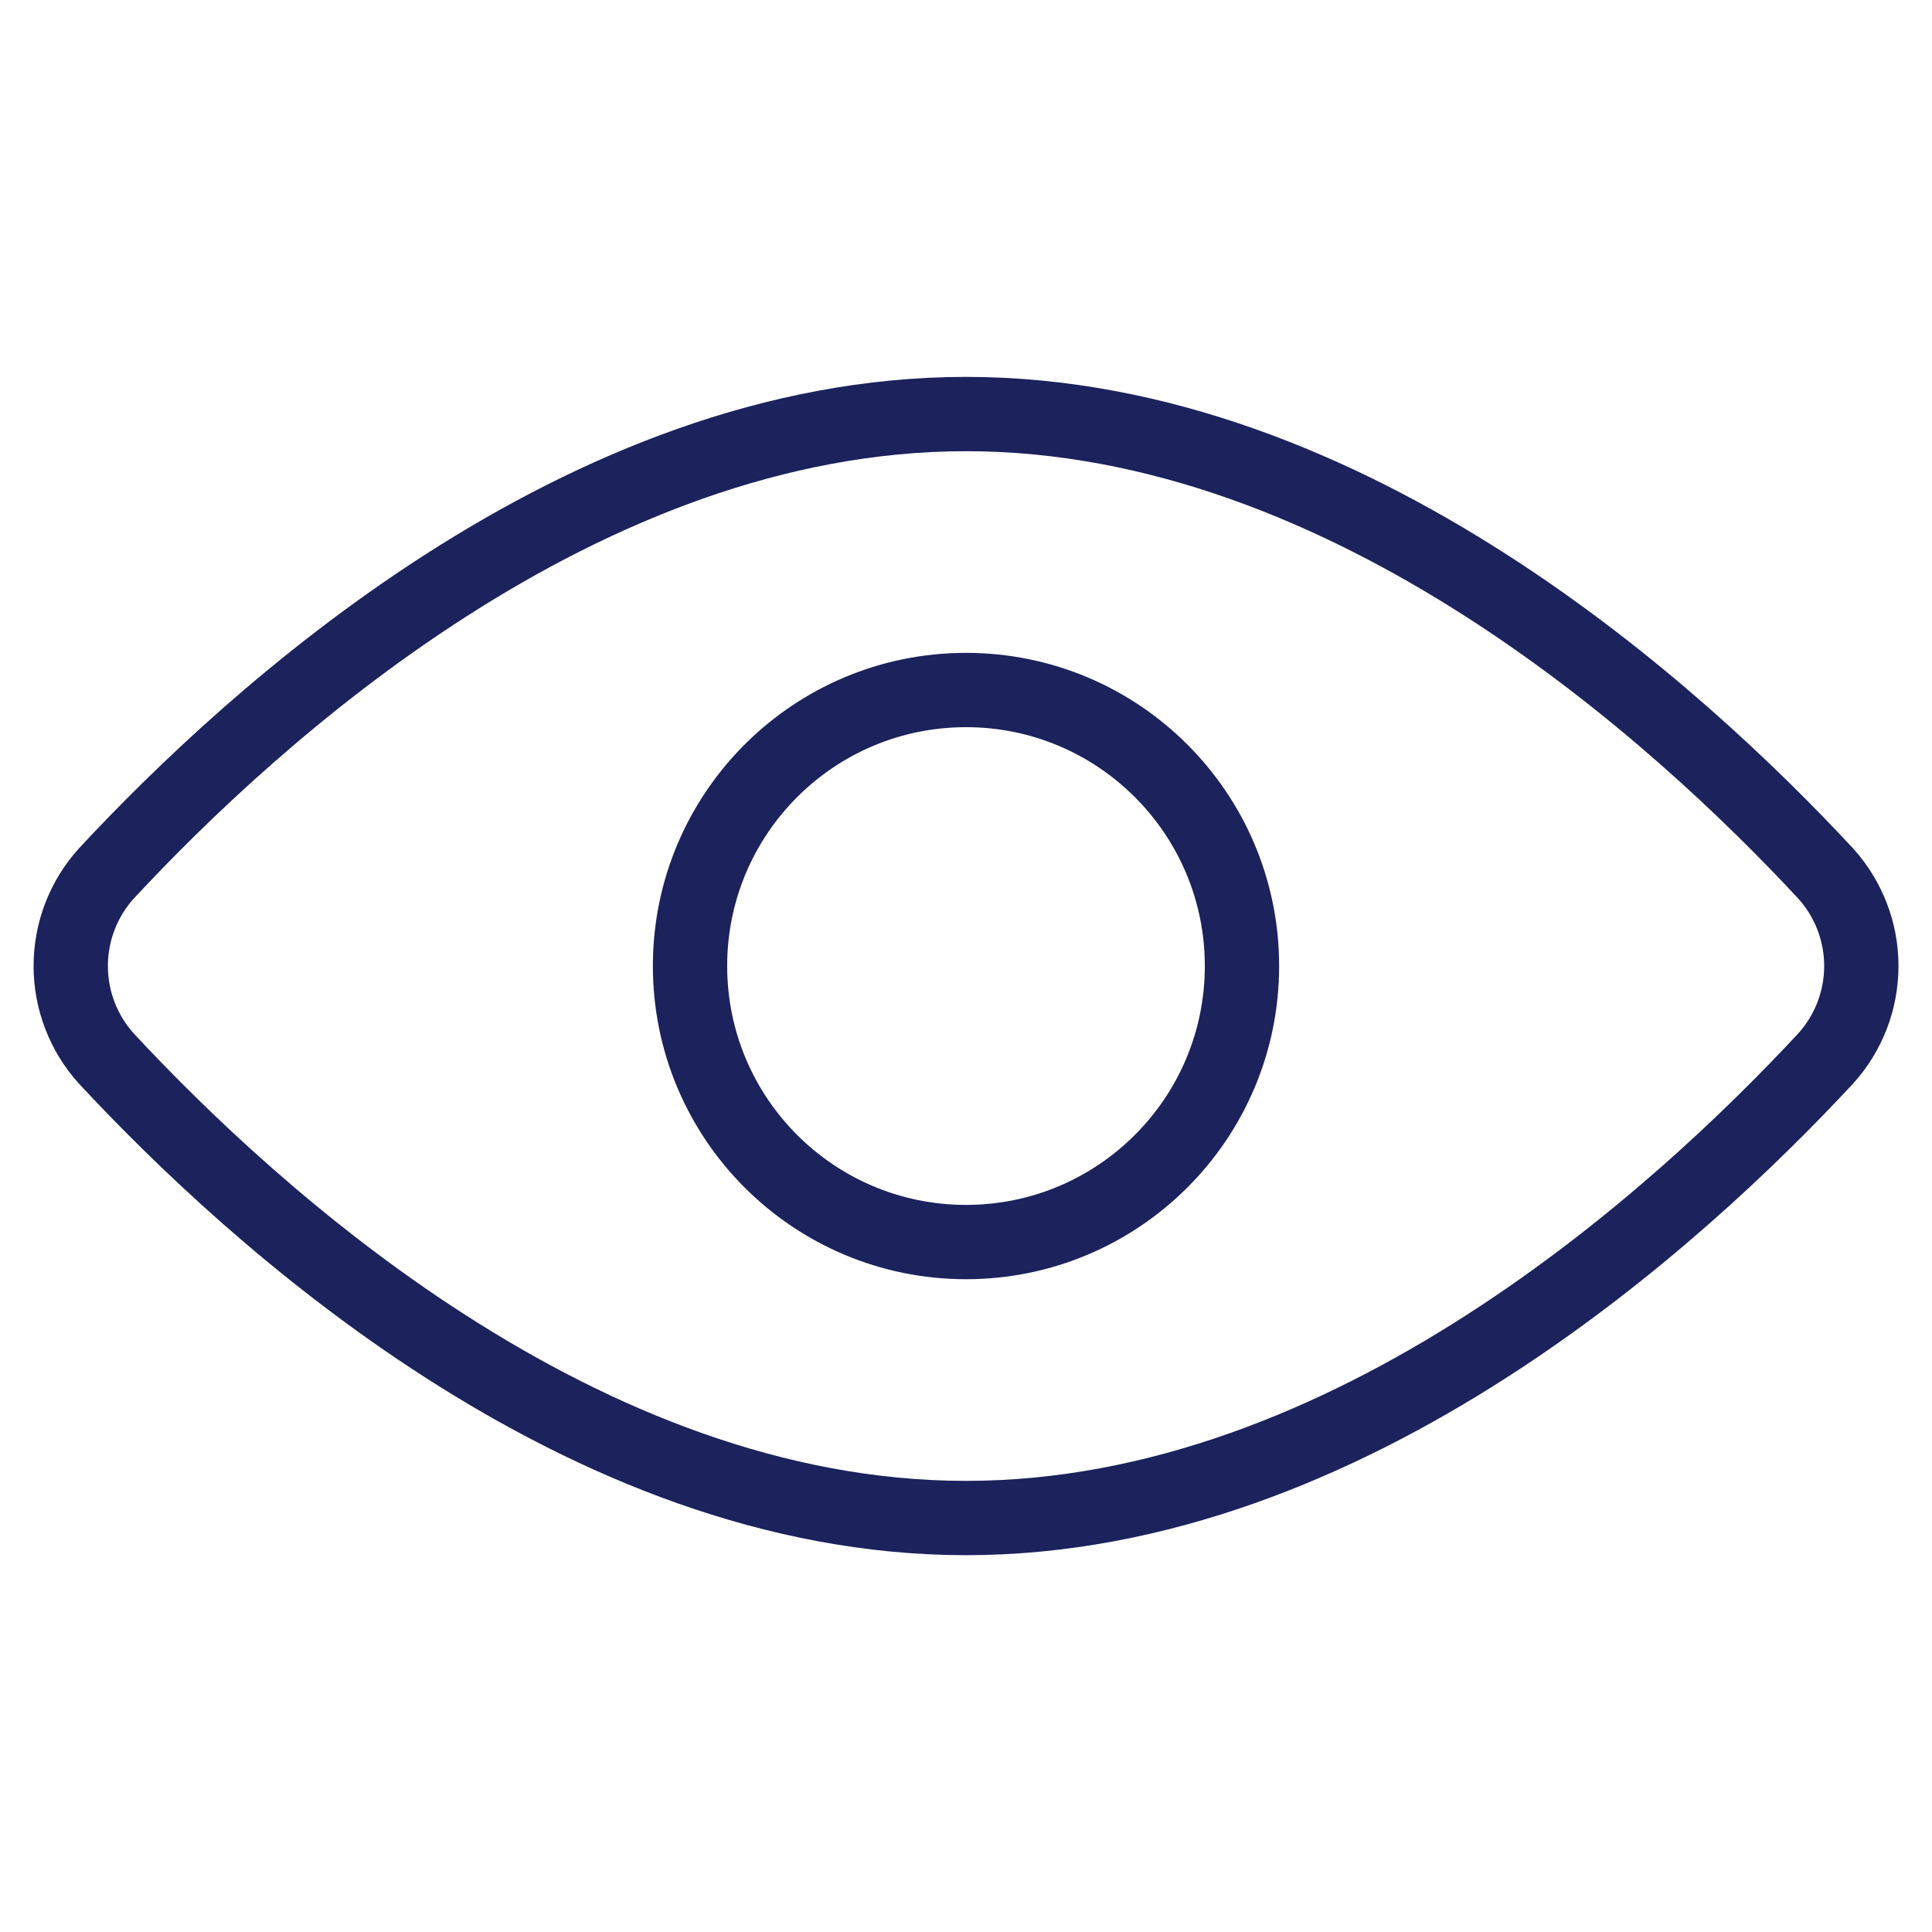 <svg width="26" height="26" viewBox="0 0 26 26" fill="none" xmlns="http://www.w3.org/2000/svg">
<path d="M24.57 11.756C24.878 12.097 25.049 12.54 25.049 13C25.049 13.46 24.878 13.903 24.57 14.244C22.62 16.343 18.181 20.429 13 20.429C7.819 20.429 3.38 16.343 1.43 14.244C1.122 13.903 0.952 13.46 0.952 13C0.952 12.54 1.122 12.097 1.43 11.756C3.38 9.657 7.819 5.572 13 5.572C18.181 5.572 22.62 9.657 24.57 11.756Z" stroke="#1B225C" stroke-linecap="round" stroke-linejoin="round"/>
<path d="M13 16.715C15.051 16.715 16.714 15.052 16.714 13C16.714 10.949 15.051 9.286 13 9.286C10.949 9.286 9.286 10.949 9.286 13C9.286 15.052 10.949 16.715 13 16.715Z" stroke="#1B225C" stroke-linecap="round" stroke-linejoin="round"/>
</svg>
